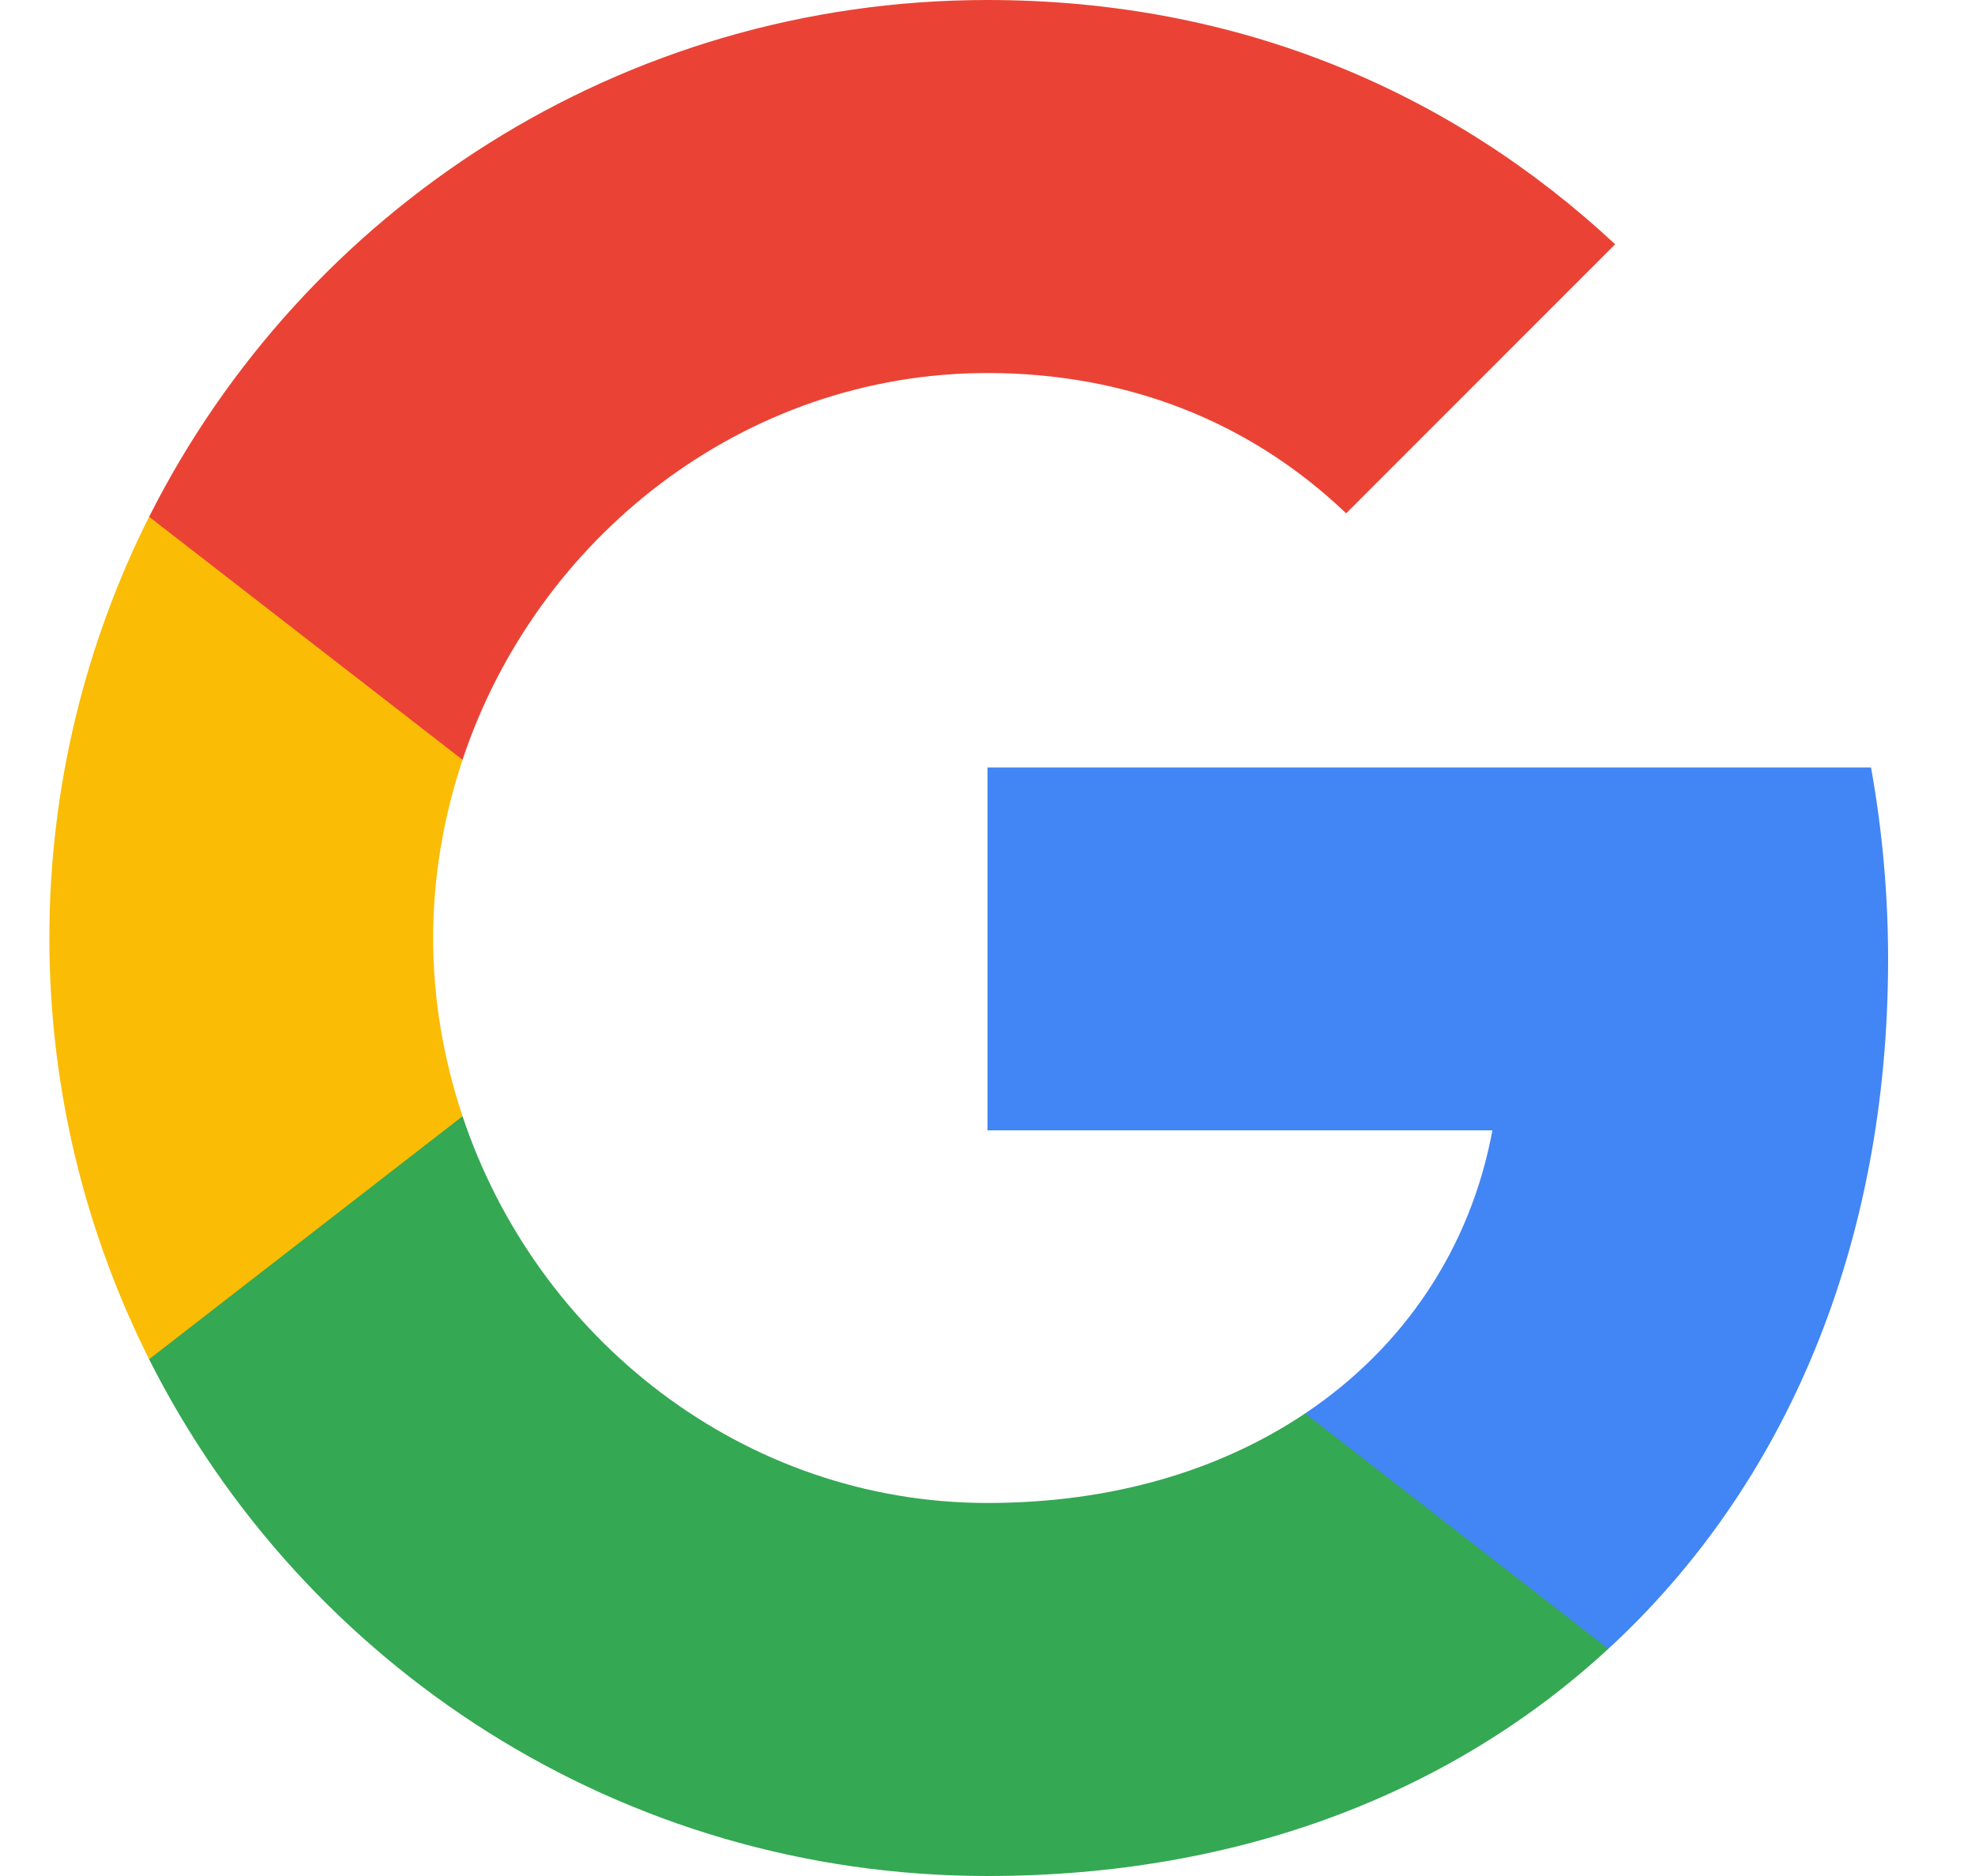 <svg width="20" height="19" viewBox="0 0 20 19" fill="none" xmlns="http://www.w3.org/2000/svg">
<path fill-rule="evenodd" clip-rule="evenodd" d="M19.12 9.716C19.12 9.042 19.059 8.395 18.947 7.773H10V11.448H15.113C14.893 12.635 14.223 13.641 13.217 14.315V16.699H16.287C18.084 15.045 19.12 12.609 19.12 9.716Z" fill="#4285F4"/>
<path fill-rule="evenodd" clip-rule="evenodd" d="M10 19C12.565 19 14.716 18.149 16.287 16.699L13.217 14.315C12.366 14.885 11.278 15.222 10 15.222C7.526 15.222 5.431 13.551 4.684 11.305H1.51V13.767C3.074 16.871 6.286 19 10 19Z" fill="#34A853"/>
<path fill-rule="evenodd" clip-rule="evenodd" d="M4.684 11.305C4.494 10.735 4.386 10.126 4.386 9.5C4.386 8.874 4.494 8.265 4.684 7.695V5.233H1.51C0.867 6.516 0.5 7.967 0.5 9.5C0.5 11.033 0.867 12.484 1.51 13.766L4.684 11.305Z" fill="#FBBC05"/>
<path fill-rule="evenodd" clip-rule="evenodd" d="M10 3.778C11.395 3.778 12.647 4.258 13.632 5.199L16.356 2.474C14.711 0.941 12.561 0 10 0C6.286 0 3.074 2.129 1.51 5.234L4.684 7.695C5.431 5.45 7.526 3.778 10 3.778Z" fill="#EA4335"/>
</svg>
